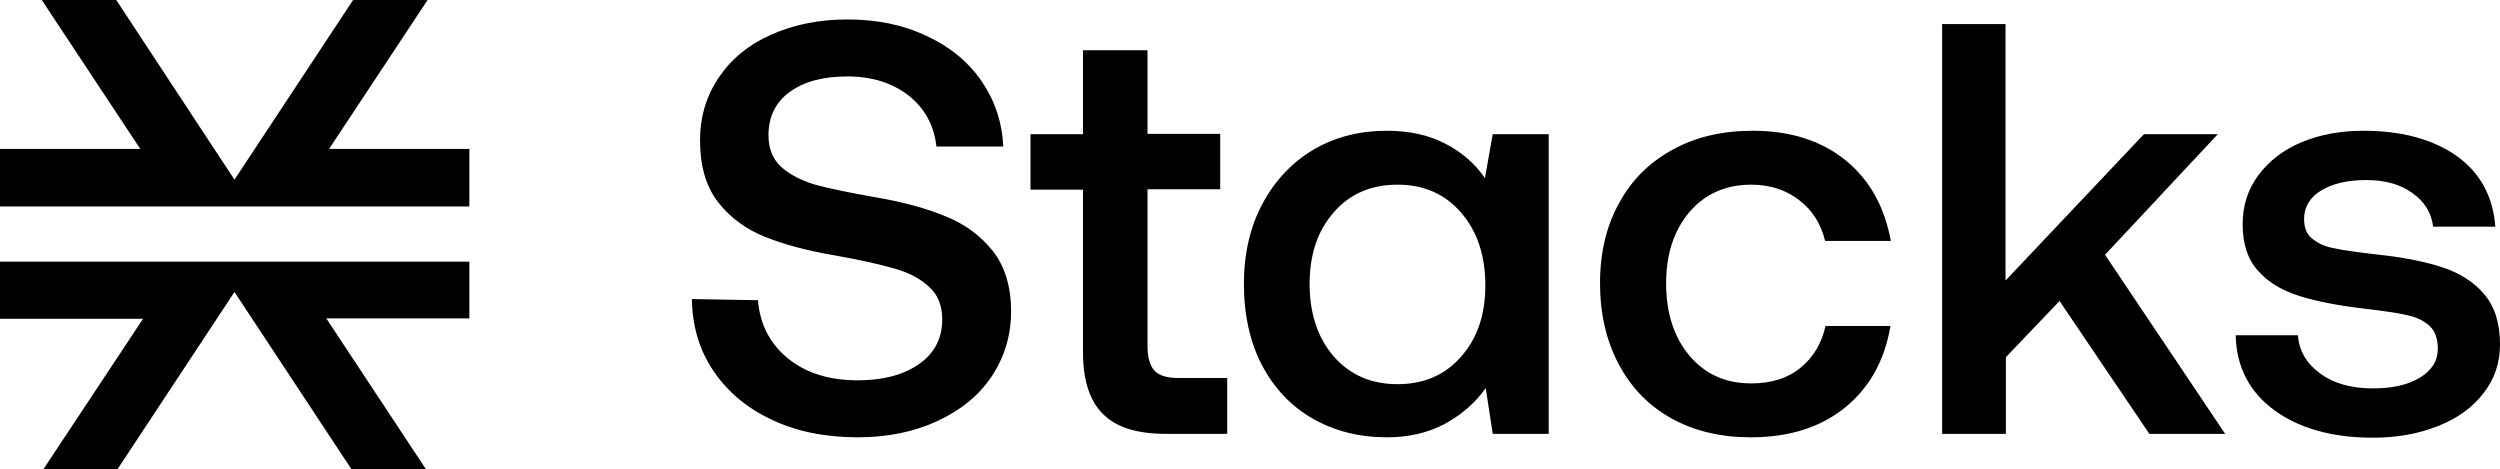 <svg xmlns="http://www.w3.org/2000/svg" width="554" height="104" fill="none" viewBox="0 0 554 104"><path fill="#000" d="M167.967 66.527c.43 5.376 2.67 9.644 6.633 12.887 3.963 3.243 9.132 4.864 15.507 4.864 5.6 0 10.079-1.195 13.525-3.584 3.446-2.39 5.169-5.718 5.169-9.9 0-2.987-.947-5.462-2.843-7.17-1.895-1.791-4.393-3.157-7.667-4.096-3.274-.938-7.753-1.963-13.611-2.987-5.945-1.024-11.027-2.39-15.249-4.096-4.221-1.707-7.667-4.267-10.338-7.681-2.67-3.5-3.963-8.023-3.963-13.655 0-5.206 1.379-9.815 4.136-13.912 2.756-4.096 6.547-7.254 11.544-9.473 4.91-2.219 10.596-3.413 16.971-3.413 6.547 0 12.405 1.194 17.574 3.67 5.169 2.389 9.218 5.717 12.147 9.985 2.929 4.267 4.566 9.046 4.825 14.508h-14.818c-.517-4.694-2.584-8.449-6.116-11.265-3.619-2.817-8.099-4.267-13.612-4.267-5.341 0-9.563 1.109-12.75 3.413-3.188 2.305-4.738 5.548-4.738 9.644 0 2.902.947 5.292 2.843 6.998 1.895 1.707 4.393 2.987 7.495 3.926 3.101.854 7.667 1.792 13.525 2.817 5.944 1.024 11.027 2.39 15.335 4.181 4.307 1.707 7.753 4.268 10.51 7.681 2.67 3.414 4.049 7.852 4.049 13.4 0 5.376-1.465 10.156-4.308 14.423-2.843 4.267-6.892 7.51-12.061 9.9-5.169 2.39-11.027 3.584-17.574 3.584-7.237 0-13.612-1.28-19.125-3.926-5.514-2.56-9.821-6.23-12.923-10.838-3.101-4.609-4.652-9.9-4.738-15.874l14.646.256Zm72.02-24.494h-11.63v-12.29h11.63V11.138h14.301v18.52h16.11v12.29h-16.11v34.65c0 2.56.517 4.437 1.551 5.547 1.034 1.109 2.843 1.621 5.341 1.621h10.769v12.375h-13.612c-6.375 0-11.027-1.45-13.956-4.438-2.929-2.902-4.394-7.51-4.394-13.655V42.033Zm103.207-12.29v66.398h-12.405l-1.551-10.156c-2.326 3.329-5.341 5.889-9.046 7.937-3.704 1.963-7.926 2.987-12.836 2.987-6.117 0-11.544-1.365-16.368-4.096-4.825-2.731-8.529-6.657-11.286-11.778-2.671-5.12-4.049-11.18-4.049-18.093 0-6.742 1.378-12.716 4.135-17.837 2.757-5.12 6.548-9.132 11.286-11.948 4.824-2.816 10.252-4.182 16.196-4.182 4.996 0 9.304.939 12.922 2.816 3.705 1.878 6.634 4.438 8.874 7.681l1.723-9.729h12.405ZM323.81 78.987c3.619-4.097 5.342-9.303 5.342-15.789 0-6.571-1.809-11.948-5.342-16.045-3.618-4.181-8.27-6.23-14.128-6.23-5.858 0-10.596 2.048-14.128 6.145-3.619 4.097-5.342 9.388-5.342 15.874 0 6.572 1.809 11.948 5.342 16.045 3.618 4.096 8.27 6.145 14.128 6.145 5.858 0 10.596-2.049 14.128-6.145Zm85.03 11.35c-5.428 4.353-12.32 6.572-20.848 6.572-6.634 0-12.492-1.365-17.575-4.182-5.083-2.816-8.959-6.827-11.716-12.033-2.757-5.206-4.135-11.18-4.135-17.923 0-6.742 1.378-12.63 4.221-17.751 2.757-5.12 6.72-9.047 11.889-11.863 5.082-2.816 11.027-4.182 17.746-4.182 8.357 0 15.249 2.219 20.59 6.572 5.341 4.352 8.615 10.326 9.993 17.837h-14.559c-.948-3.841-2.843-6.828-5.772-9.047-2.843-2.219-6.375-3.414-10.596-3.414-5.686 0-10.252 2.048-13.698 6.06-3.446 4.096-5.169 9.302-5.169 15.788 0 6.572 1.723 11.949 5.169 16.045 3.446 4.097 8.012 6.145 13.698 6.145 4.393 0 8.012-1.11 10.855-3.414 2.842-2.304 4.738-5.376 5.599-9.302h14.387c-1.292 7.766-4.738 13.74-10.079 18.093Zm21.451-85.002h14.128v56.839l30.669-32.43h16.369l-24.984 26.712 26.621 39.685h-16.8l-19.9-29.444-11.889 12.46v16.984h-14.128V5.335h-.086Zm78.912 68.873c.259 3.499 1.896 6.315 4.911 8.534 3.015 2.219 6.892 3.328 11.716 3.328 4.308 0 7.754-.768 10.424-2.39 2.671-1.62 3.963-3.754 3.963-6.4 0-2.219-.603-3.926-1.809-5.035-1.206-1.11-2.843-1.963-4.91-2.39-2.068-.512-5.256-.939-9.477-1.45-5.858-.684-10.682-1.622-14.473-2.817-3.79-1.195-6.892-2.987-9.132-5.548-2.326-2.56-3.446-5.974-3.446-10.326 0-4.097 1.12-7.681 3.446-10.839 2.326-3.158 5.514-5.633 9.563-7.34 4.049-1.707 8.701-2.56 13.784-2.56 8.442 0 15.334 1.878 20.589 5.547 5.255 3.756 8.098 8.962 8.615 15.704h-13.784c-.344-2.987-1.895-5.548-4.566-7.425-2.67-1.963-6.116-2.902-10.251-2.902s-7.409.768-9.994 2.304c-2.498 1.537-3.79 3.67-3.79 6.316 0 1.963.603 3.499 1.895 4.438 1.292 1.024 2.843 1.707 4.738 2.048 1.896.427 4.997.853 9.304 1.366 5.772.597 10.597 1.536 14.56 2.816 3.963 1.28 7.064 3.243 9.39 5.974 2.326 2.731 3.532 6.4 3.532 11.095 0 4.182-1.206 7.766-3.704 10.924-2.413 3.158-5.772 5.547-10.08 7.254-4.307 1.707-9.046 2.56-14.387 2.56-8.959 0-16.282-2.048-21.795-6.059-5.514-4.011-8.443-9.559-8.615-16.642h13.783v-.085ZM72.309 70.556 94.403 104H77.898L51.961 64.705 26.024 104H9.606l22.095-33.357H0V57.981h104.01v12.575H72.309ZM104.01 33.008V45.757H0v-12.75h31.09L9.256 0h16.505l26.2 39.819L78.246 0h16.506L72.92 33.008h31.09Z"/></svg>